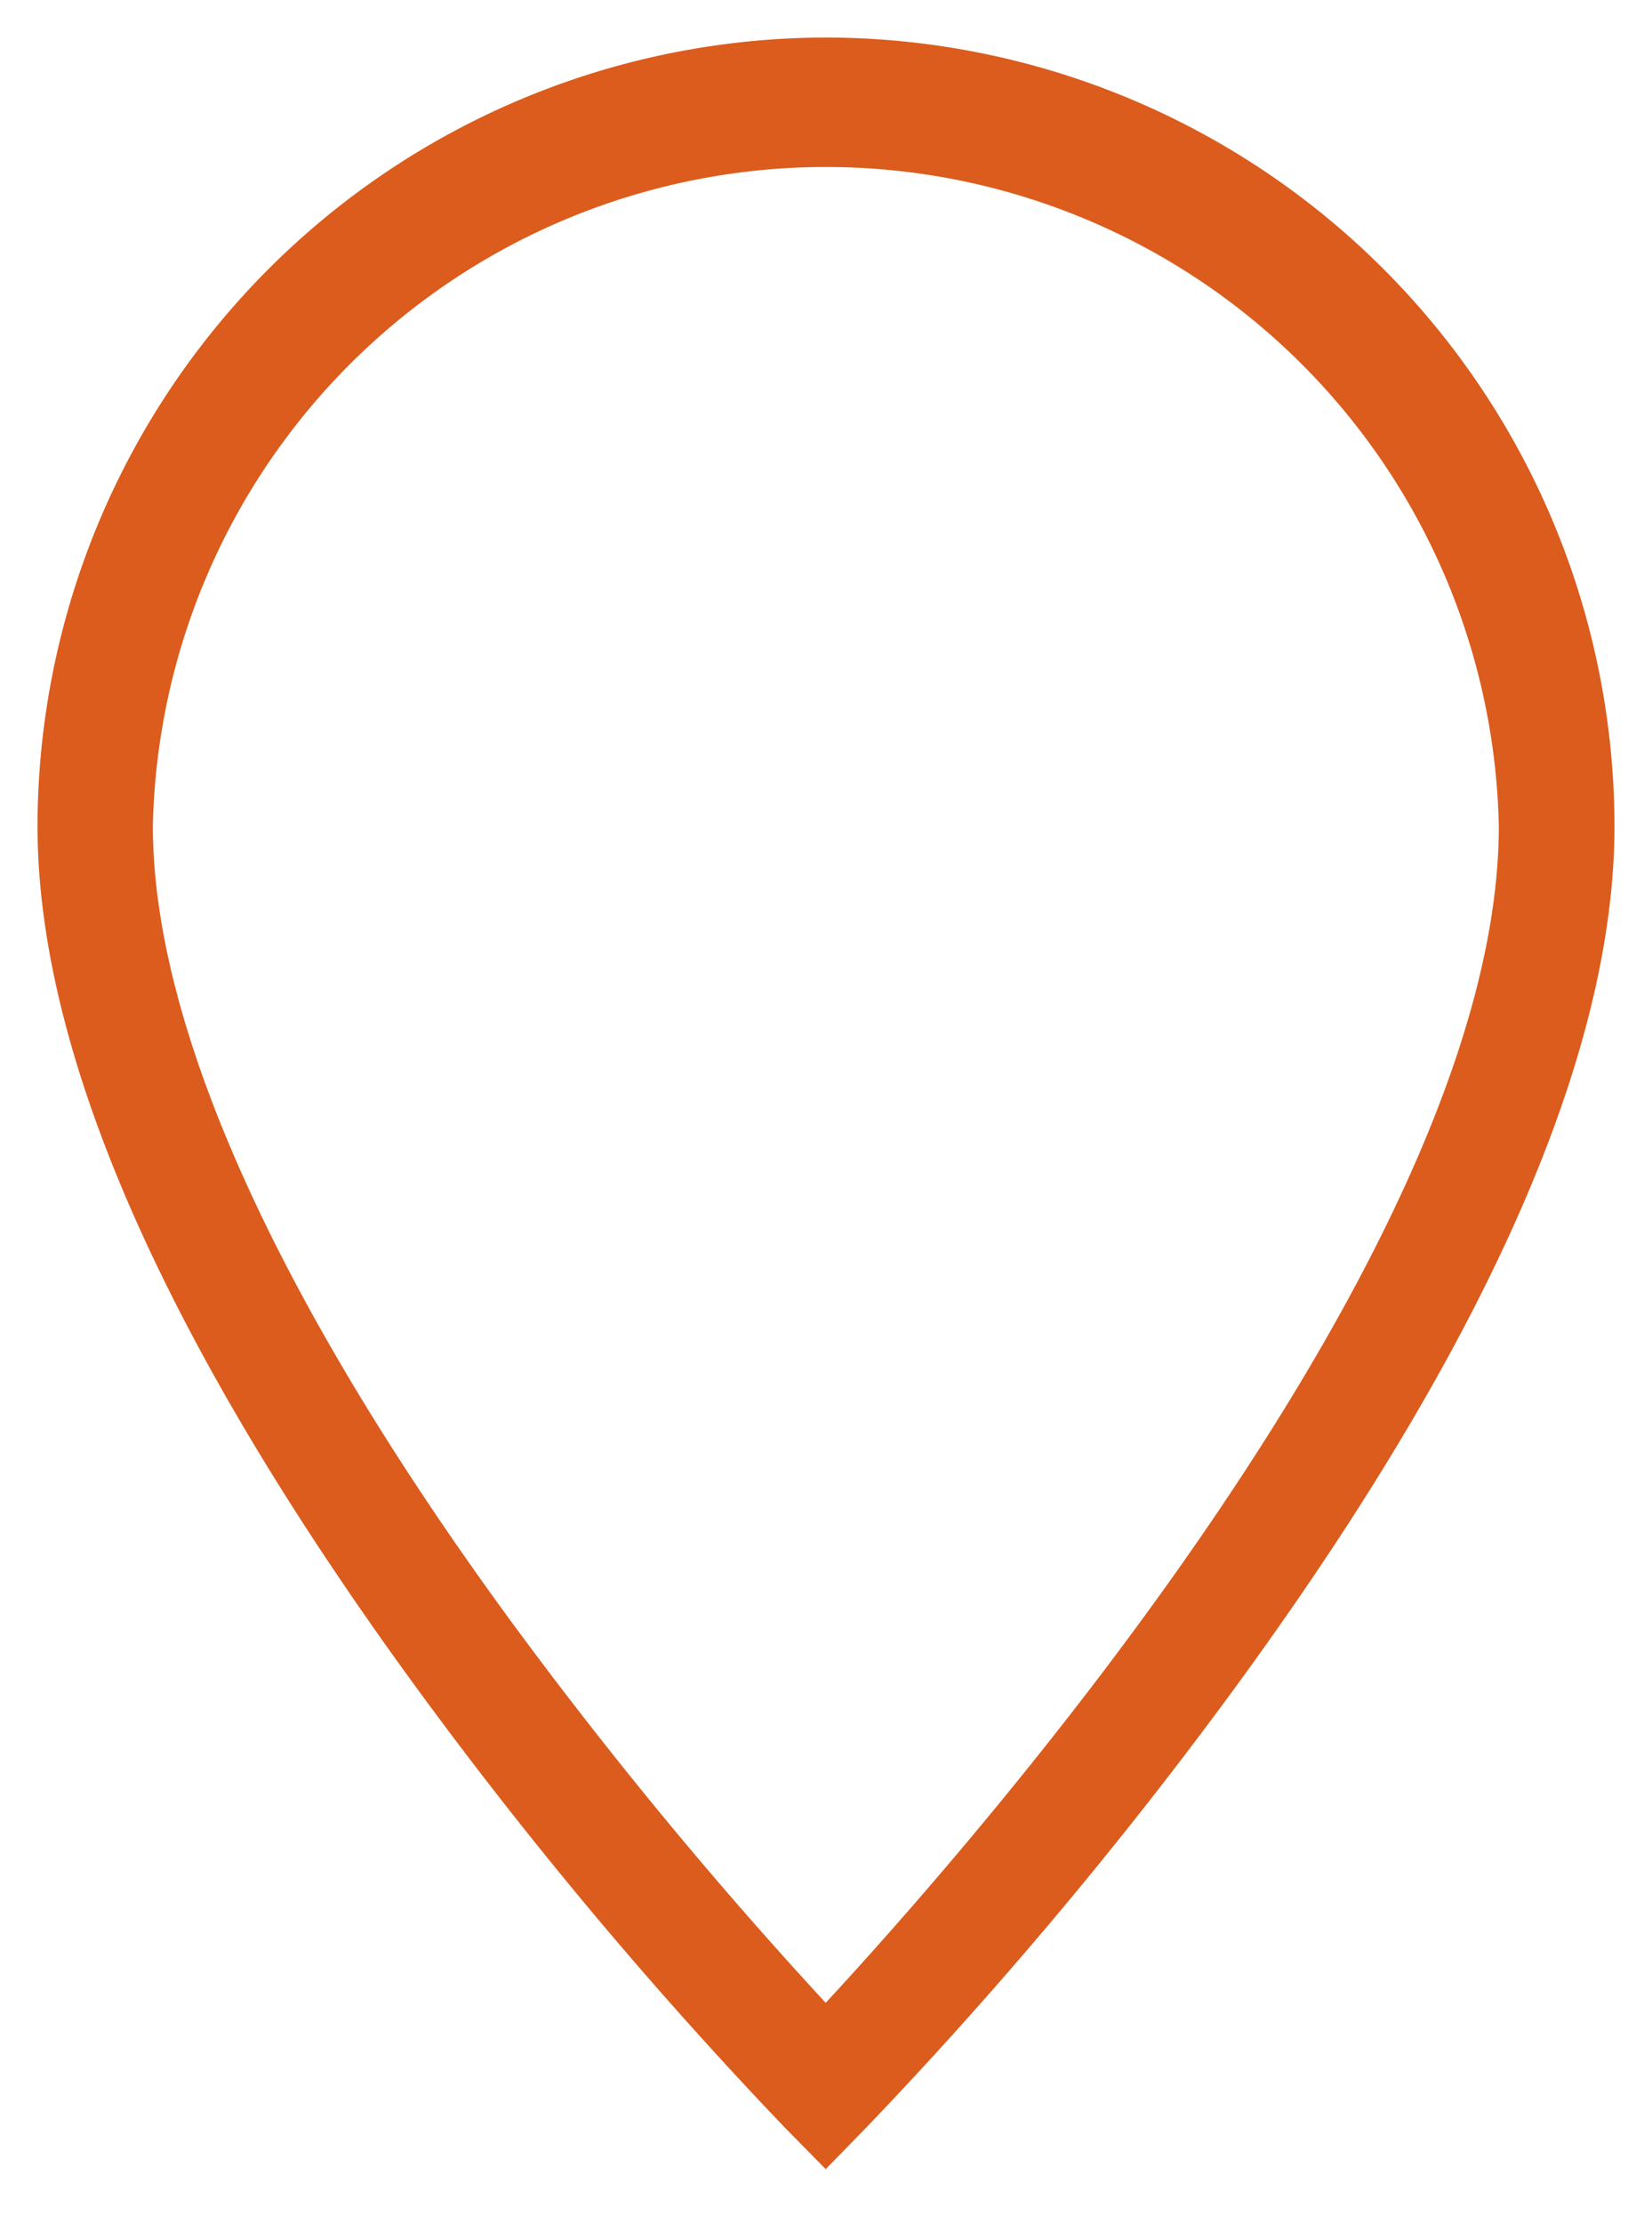 <svg xmlns="http://www.w3.org/2000/svg" xmlns:xlink="http://www.w3.org/1999/xlink" width="21.484" height="28.896" viewBox="0 0 21.484 28.896">
  <defs>
    <clipPath id="clip-path">
      <rect id="Rectangle_946" data-name="Rectangle 946" width="21.484" height="28.896" fill="none" stroke="#db5c1d" stroke-width="1.5"/>
    </clipPath>
  </defs>
  <g id="Groupe_2778" data-name="Groupe 2778" transform="translate(0)">
    <g id="Groupe_2777" data-name="Groupe 2777" transform="translate(0 0)" clip-path="url(#clip-path)">
      <path id="Tracé_2090" data-name="Tracé 2090" d="M11,.75A10.265,10.265,0,0,1,21.258,11c0,2.949-1.647,6.7-4.9,11.156a56.735,56.735,0,0,1-4.823,5.758L11,28.462l-.535-.544A56.737,56.737,0,0,1,5.646,22.16C2.4,17.706.75,13.953.75,11A10.266,10.266,0,0,1,11,.75ZM11,26.3c1.977-2.136,8.754-9.859,8.754-15.3A8.754,8.754,0,0,0,2.25,11c0,2.588,1.593,6.14,4.608,10.272A57.681,57.681,0,0,0,11,26.3Z" transform="translate(-0.262 -0.262)" fill="#db5c1d"/>
    </g>
  </g>
</svg>
